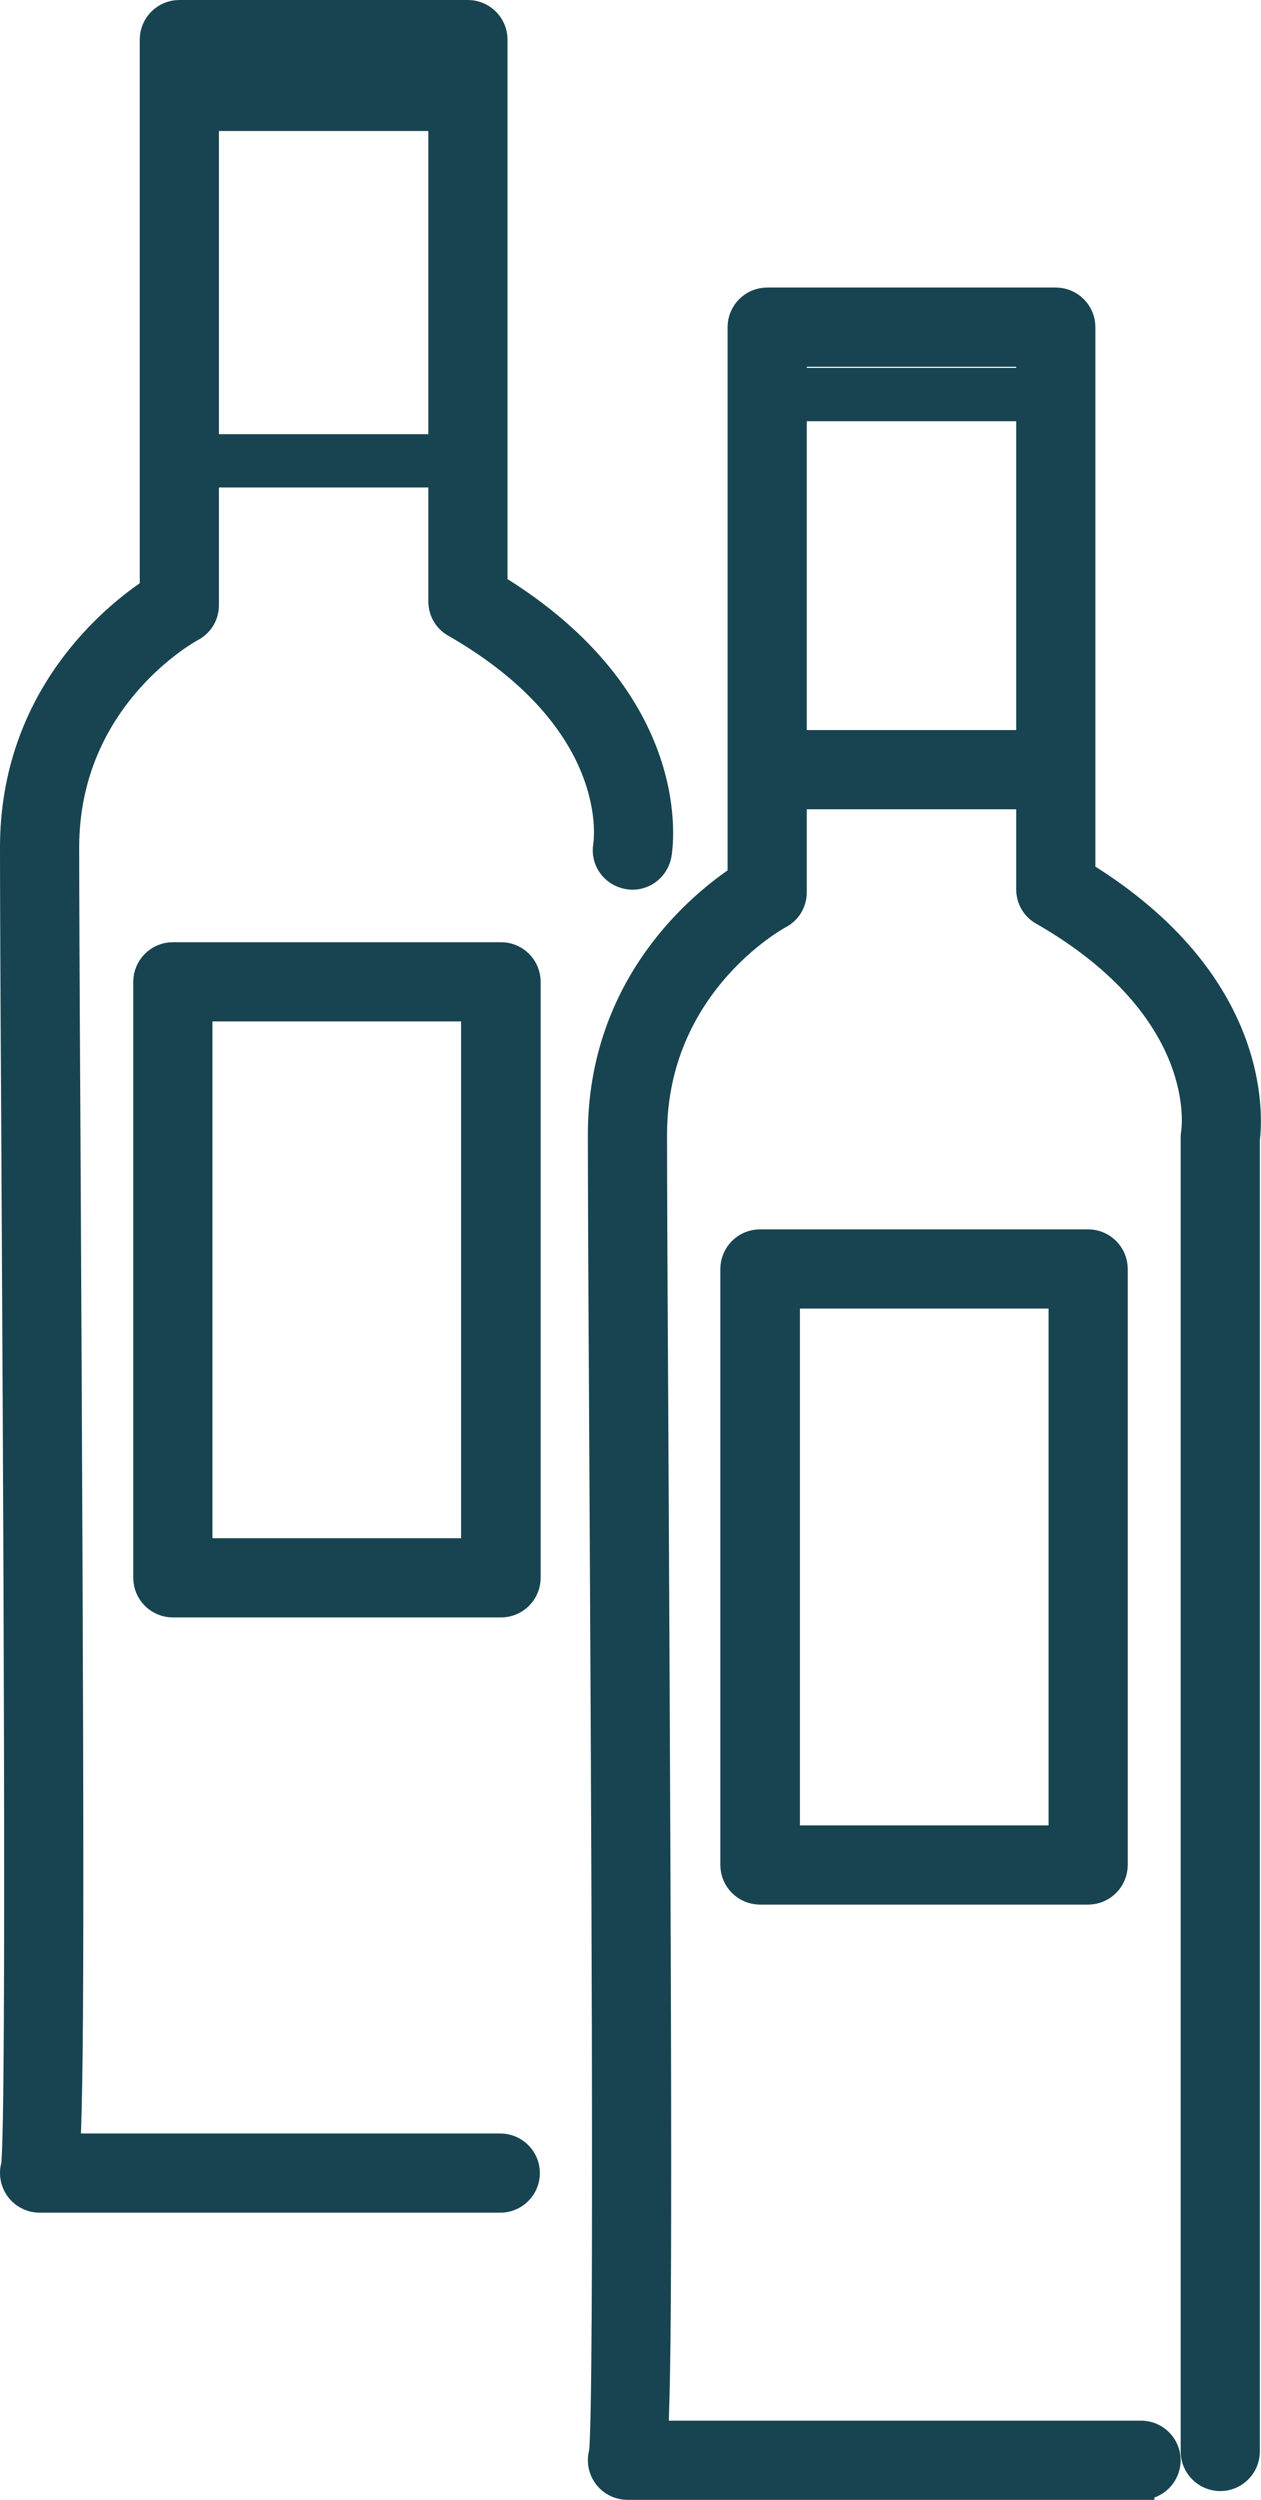 <svg xmlns="http://www.w3.org/2000/svg" id="Layer_2" viewBox="0 0 33.12 65.64"><defs><style>.cls-1{stroke-width:0px;}.cls-1,.cls-2{fill:#174450;}.cls-2{stroke:#174450;stroke-miterlimit:10;stroke-width:.7px;}</style></defs><g id="Layer_1-2"><path class="cls-2" d="M29.97,65.29h-13.49c-.38,0-.69-.31-.69-.69,0-.07.01-.14.03-.2.15-1.42.05-18.51,0-27.74-.02-3.27-.03-5.81-.03-6.87,0-3.96,2.67-6.09,3.67-6.75v-14.45c0-.38.31-.69.69-.69h7.58c.38,0,.69.31.69.69v14.36c4.65,2.85,4.39,6.4,4.32,6.97v34.45c0,.38-.31.69-.69.69s-.69-.31-.69-.69V29.87s0-.08.01-.12c.02-.13.46-3.25-3.98-5.8-.22-.12-.35-.35-.35-.6v-14.07h-6.2v14.15c0,.26-.14.49-.37.61-.13.07-3.3,1.83-3.3,5.75,0,1.05.01,3.6.03,6.86.1,19,.11,25.16,0,27.26h12.77c.38,0,.69.31.69.69s-.31.69-.69.69Z"></path><path class="cls-1" d="M27.5,11.06h-6.88c-.39,0-.7-.31-.7-.7s.31-.7.7-.7h6.88c.39,0,.7.31.7.7s-.31.7-.7.7Z"></path><path class="cls-2" d="M27.46,20.9h-6.87c-.38,0-.69-.31-.69-.69s.31-.69.69-.69h6.87c.38,0,.69.31.69.69s-.31.69-.69.69Z"></path><path class="cls-2" d="M28.58,49.66h-8.62c-.38,0-.69-.31-.69-.69v-15.65c0-.38.31-.69.69-.69h8.62c.38,0,.69.31.69.69v15.65c0,.38-.31.69-.69.69ZM20.66,48.28h7.23v-14.27h-7.23v14.27Z"></path><path class="cls-2" d="M13.15,57.75H1.04c-.38,0-.69-.31-.69-.69,0-.07.01-.14.03-.2.15-1.42.05-18.51,0-27.74-.02-3.27-.03-5.81-.03-6.87,0-3.96,2.67-6.09,3.67-6.75V1.04c0-.38.31-.69.69-.69h7.58c.38,0,.69.31.69.69v14.36c4.96,3.03,4.34,6.87,4.31,7.04-.07.38-.43.63-.8.56-.38-.07-.63-.42-.56-.8.02-.14.46-3.26-3.98-5.81-.22-.12-.35-.35-.35-.6V1.74h-6.2v14.15c0,.26-.14.49-.37.61-.13.07-3.3,1.83-3.3,5.75,0,1.05.01,3.6.03,6.86.1,19,.11,25.16,0,27.26h11.38c.38,0,.69.31.69.69s-.31.69-.69.69Z"></path><path class="cls-1" d="M11.91,3.44h-6.88c-.39,0-.7-.31-.7-.7s.31-.7.7-.7h6.88c.39,0,.7.31.7.7s-.31.7-.7.7Z"></path><path class="cls-1" d="M11.98,12.8h-6.95c-.39,0-.7-.31-.7-.7s.31-.7.7-.7h6.95c.39,0,.7.31.7.7s-.31.7-.7.7Z"></path><path class="cls-2" d="M13.15,42.12H4.54c-.38,0-.69-.31-.69-.69v-15.65c0-.38.31-.69.69-.69h8.62c.38,0,.69.31.69.69v15.65c0,.38-.31.69-.69.69ZM5.23,40.74h7.23v-14.27h-7.23v14.27Z"></path></g></svg>
